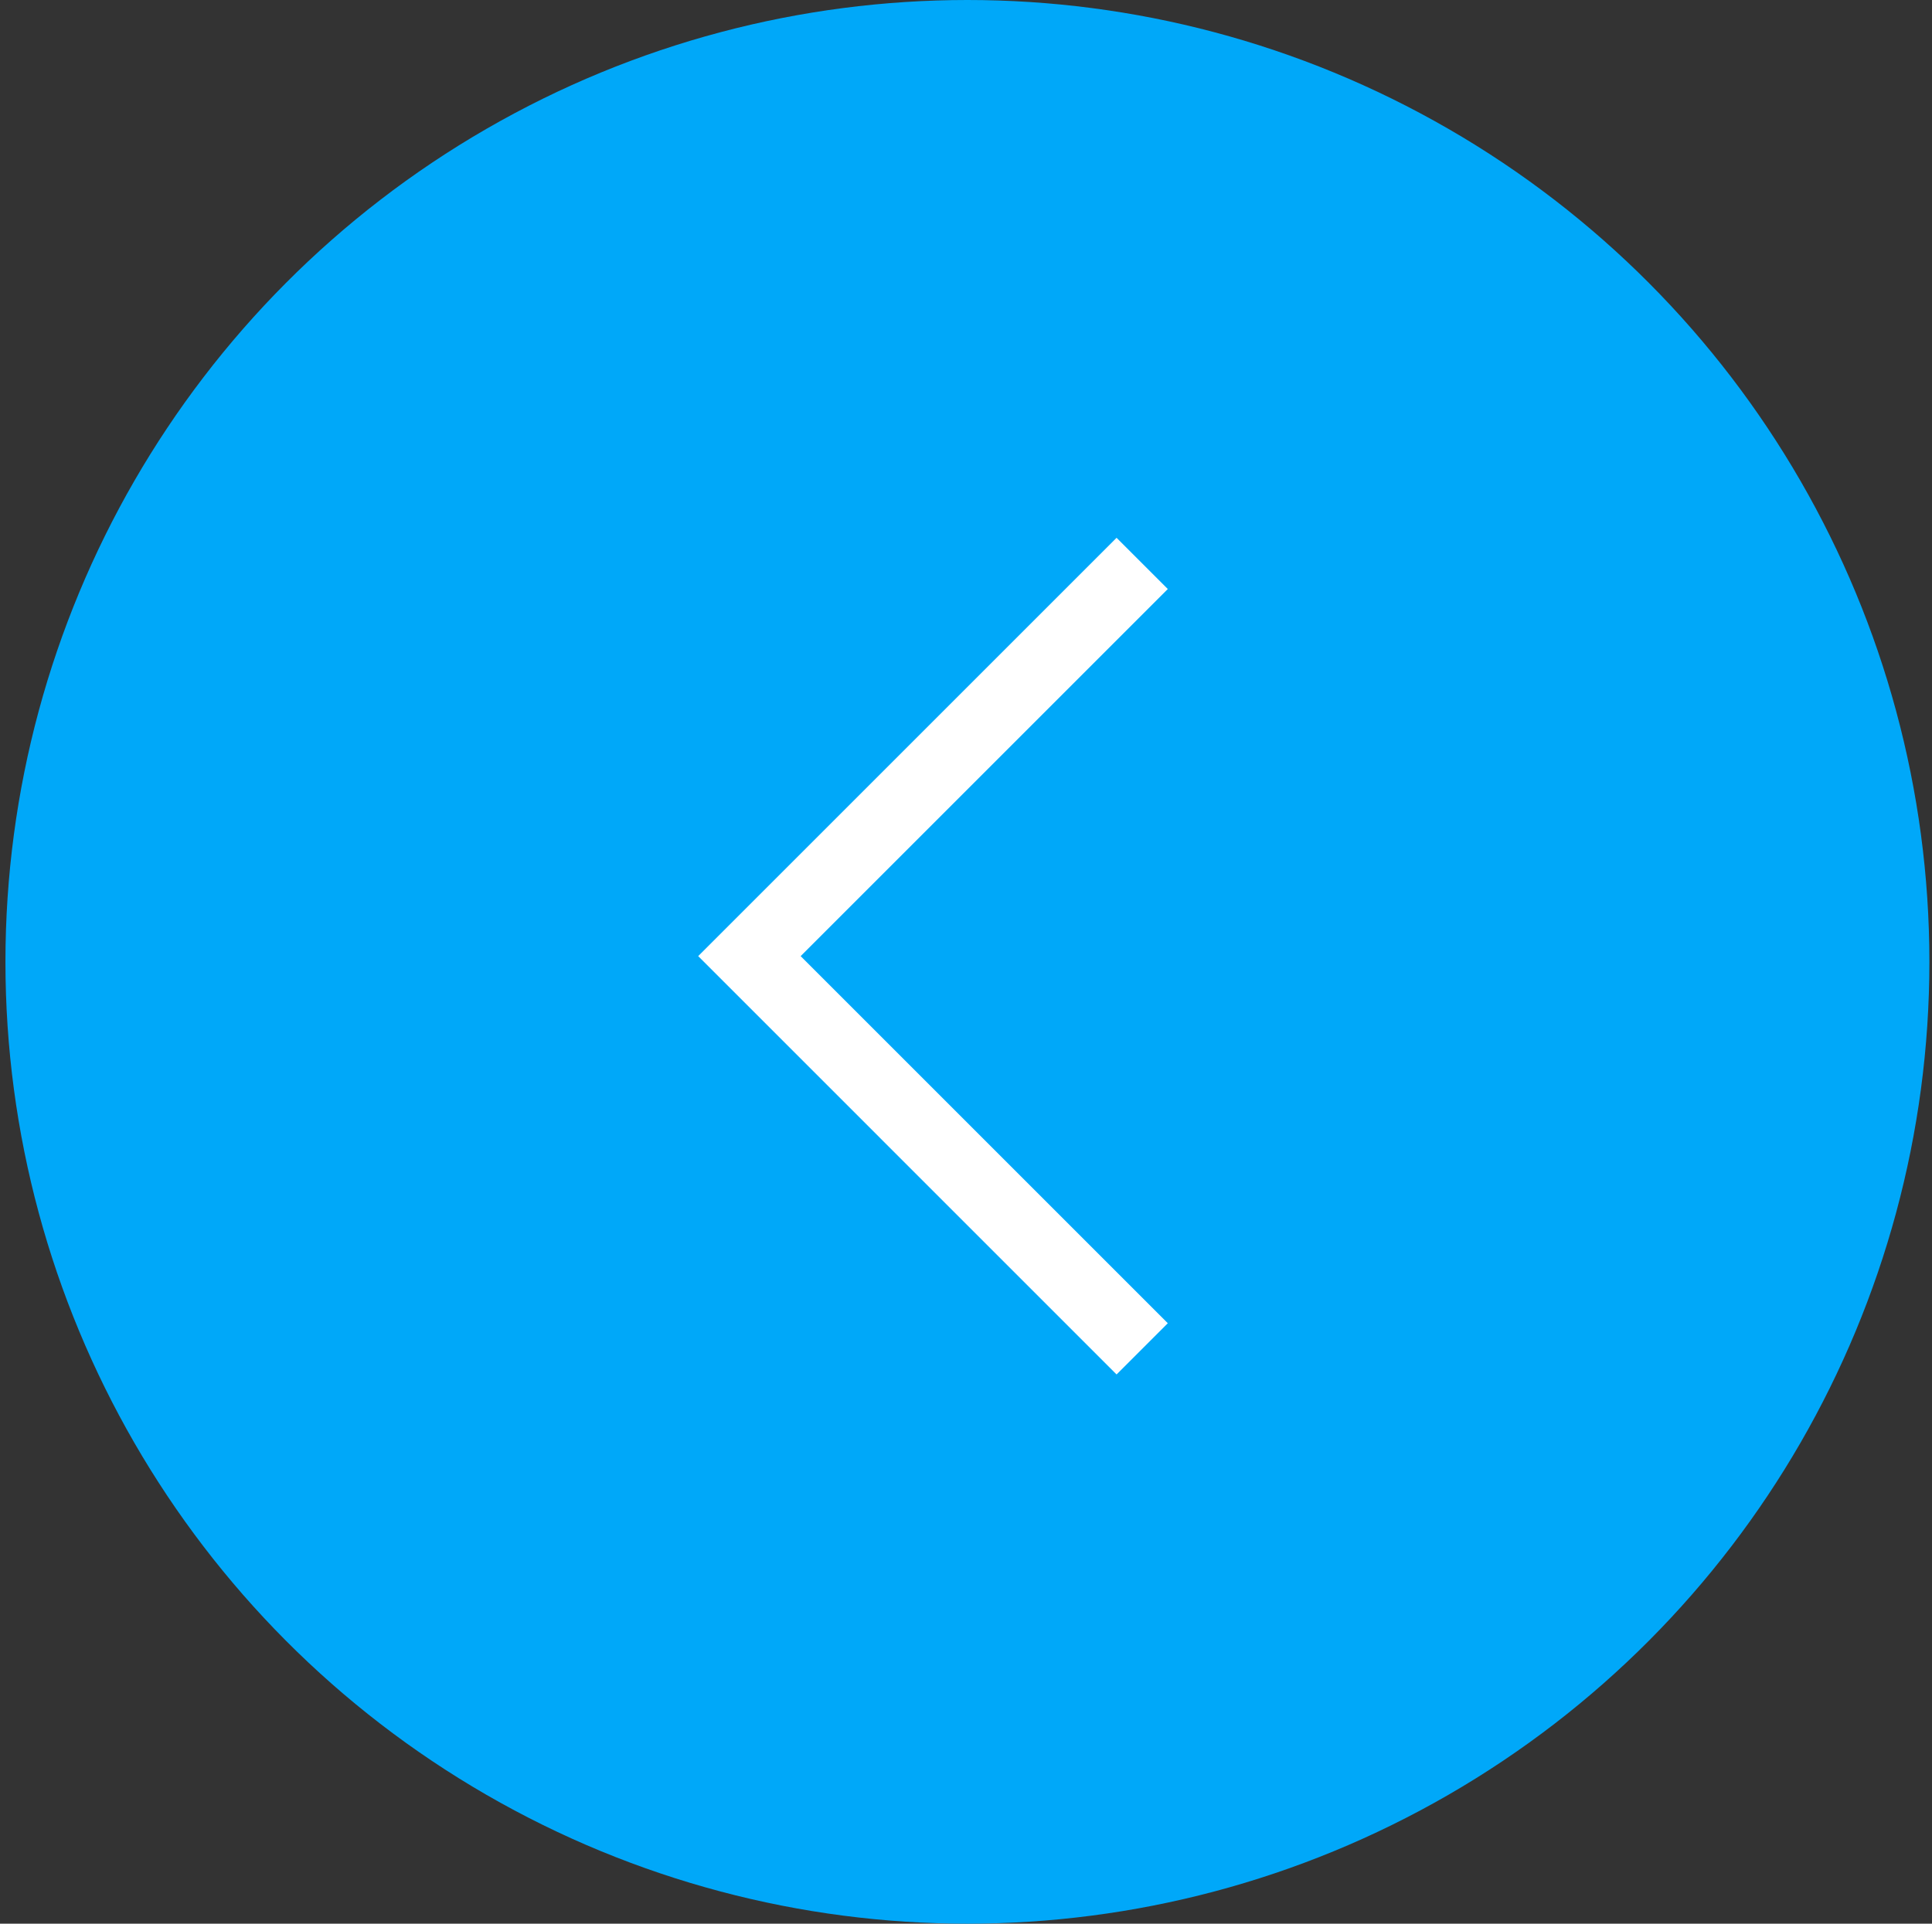 <?xml version="1.0" encoding="UTF-8"?> <svg xmlns="http://www.w3.org/2000/svg" width="240" height="239" viewBox="0 0 240 239" fill="none"><rect x="0" y="0" width="240" height="239" fill="#333333" stroke="none"/> <circle cx="119.5" cy="119.5" r="119.5" transform="matrix(-1 0 0 1 239.676 0)" fill="#00A8F9"></circle> <path d="M141.887 70L93.096 118.79L141.887 167.581" stroke="white" stroke-width="9"></path> </svg> 